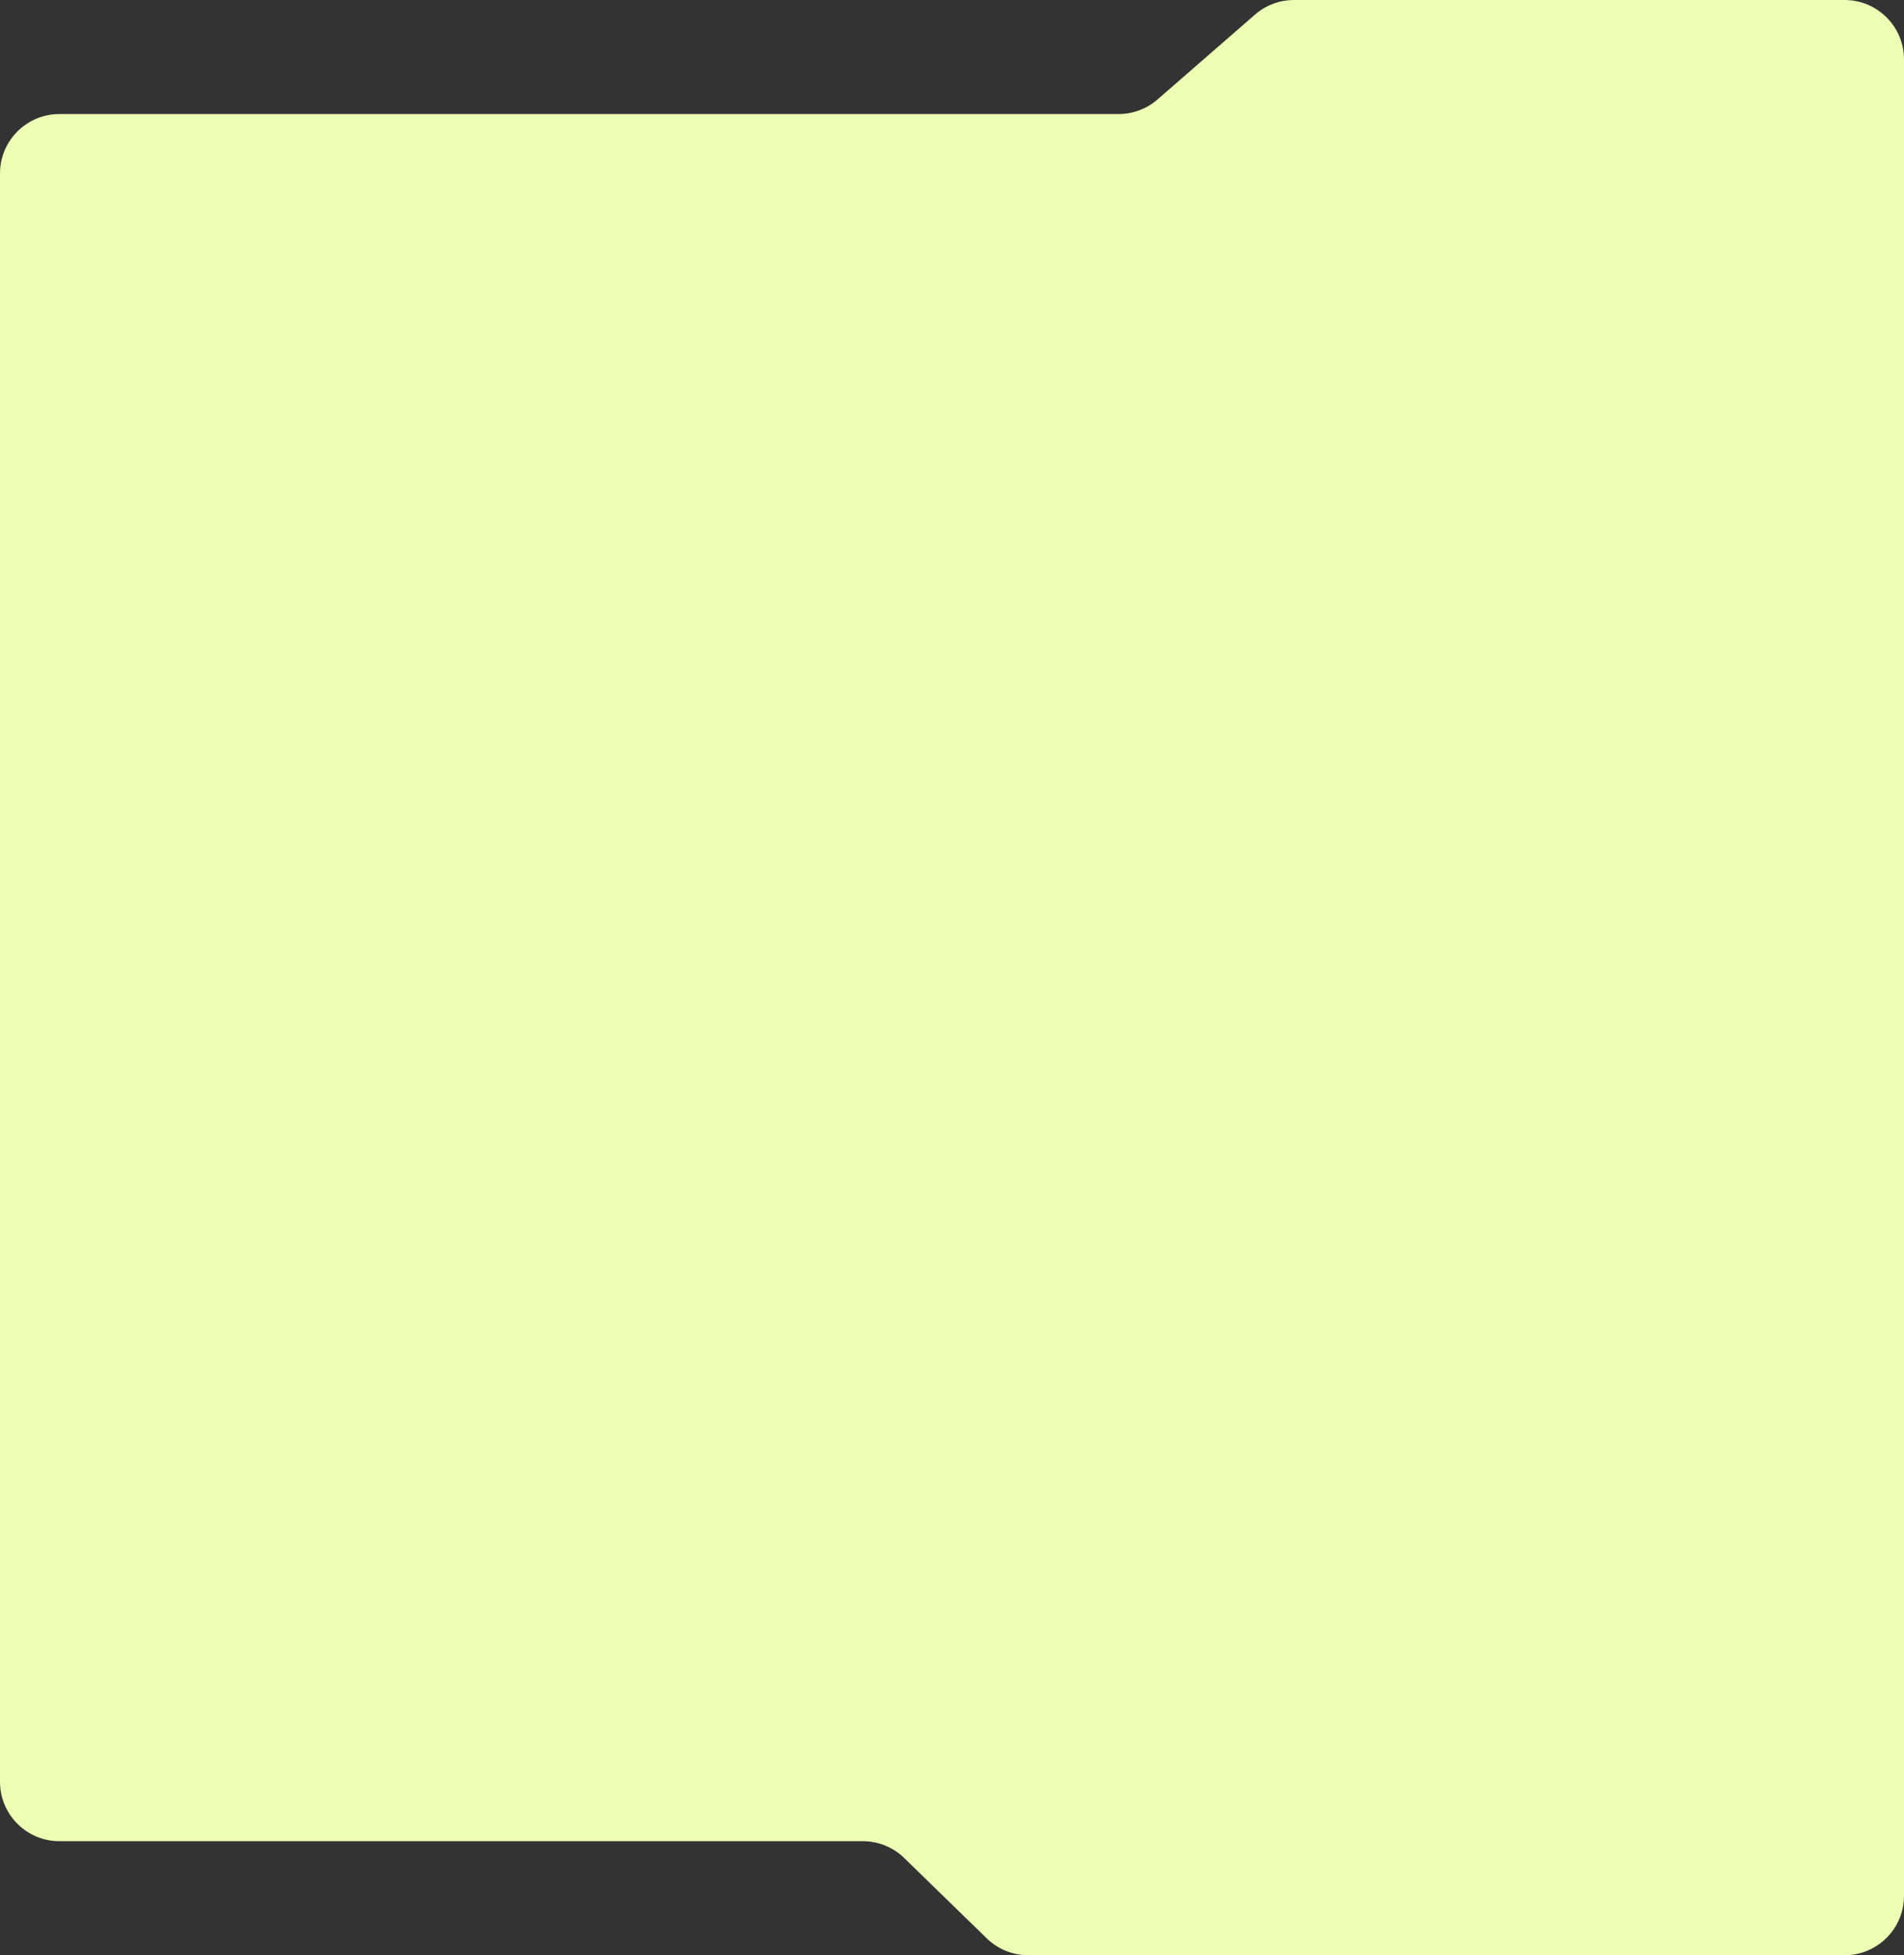 <?xml version="1.0" encoding="UTF-8"?> <svg xmlns="http://www.w3.org/2000/svg" width="641" height="658" viewBox="0 0 641 658" fill="none"><rect x="0" y="0" width="641" height="658" fill="#333333" stroke="none"/> <path d="M389.698 33.469L422.51 4.913C426.15 1.745 430.813 0 435.639 0H621C632.046 0 641 8.954 641 20V638C641 649.046 632.046 658 621 658H346.156C340.947 658 335.942 655.967 332.209 652.334L304.408 625.283C300.675 621.65 295.671 619.617 290.461 619.617H20C8.954 619.617 0 610.663 0 599.617V58.383C0 47.337 8.954 38.383 20 38.383H376.568C381.394 38.383 386.057 36.638 389.698 33.469Z" fill="#EEFDB4"></path> </svg> 